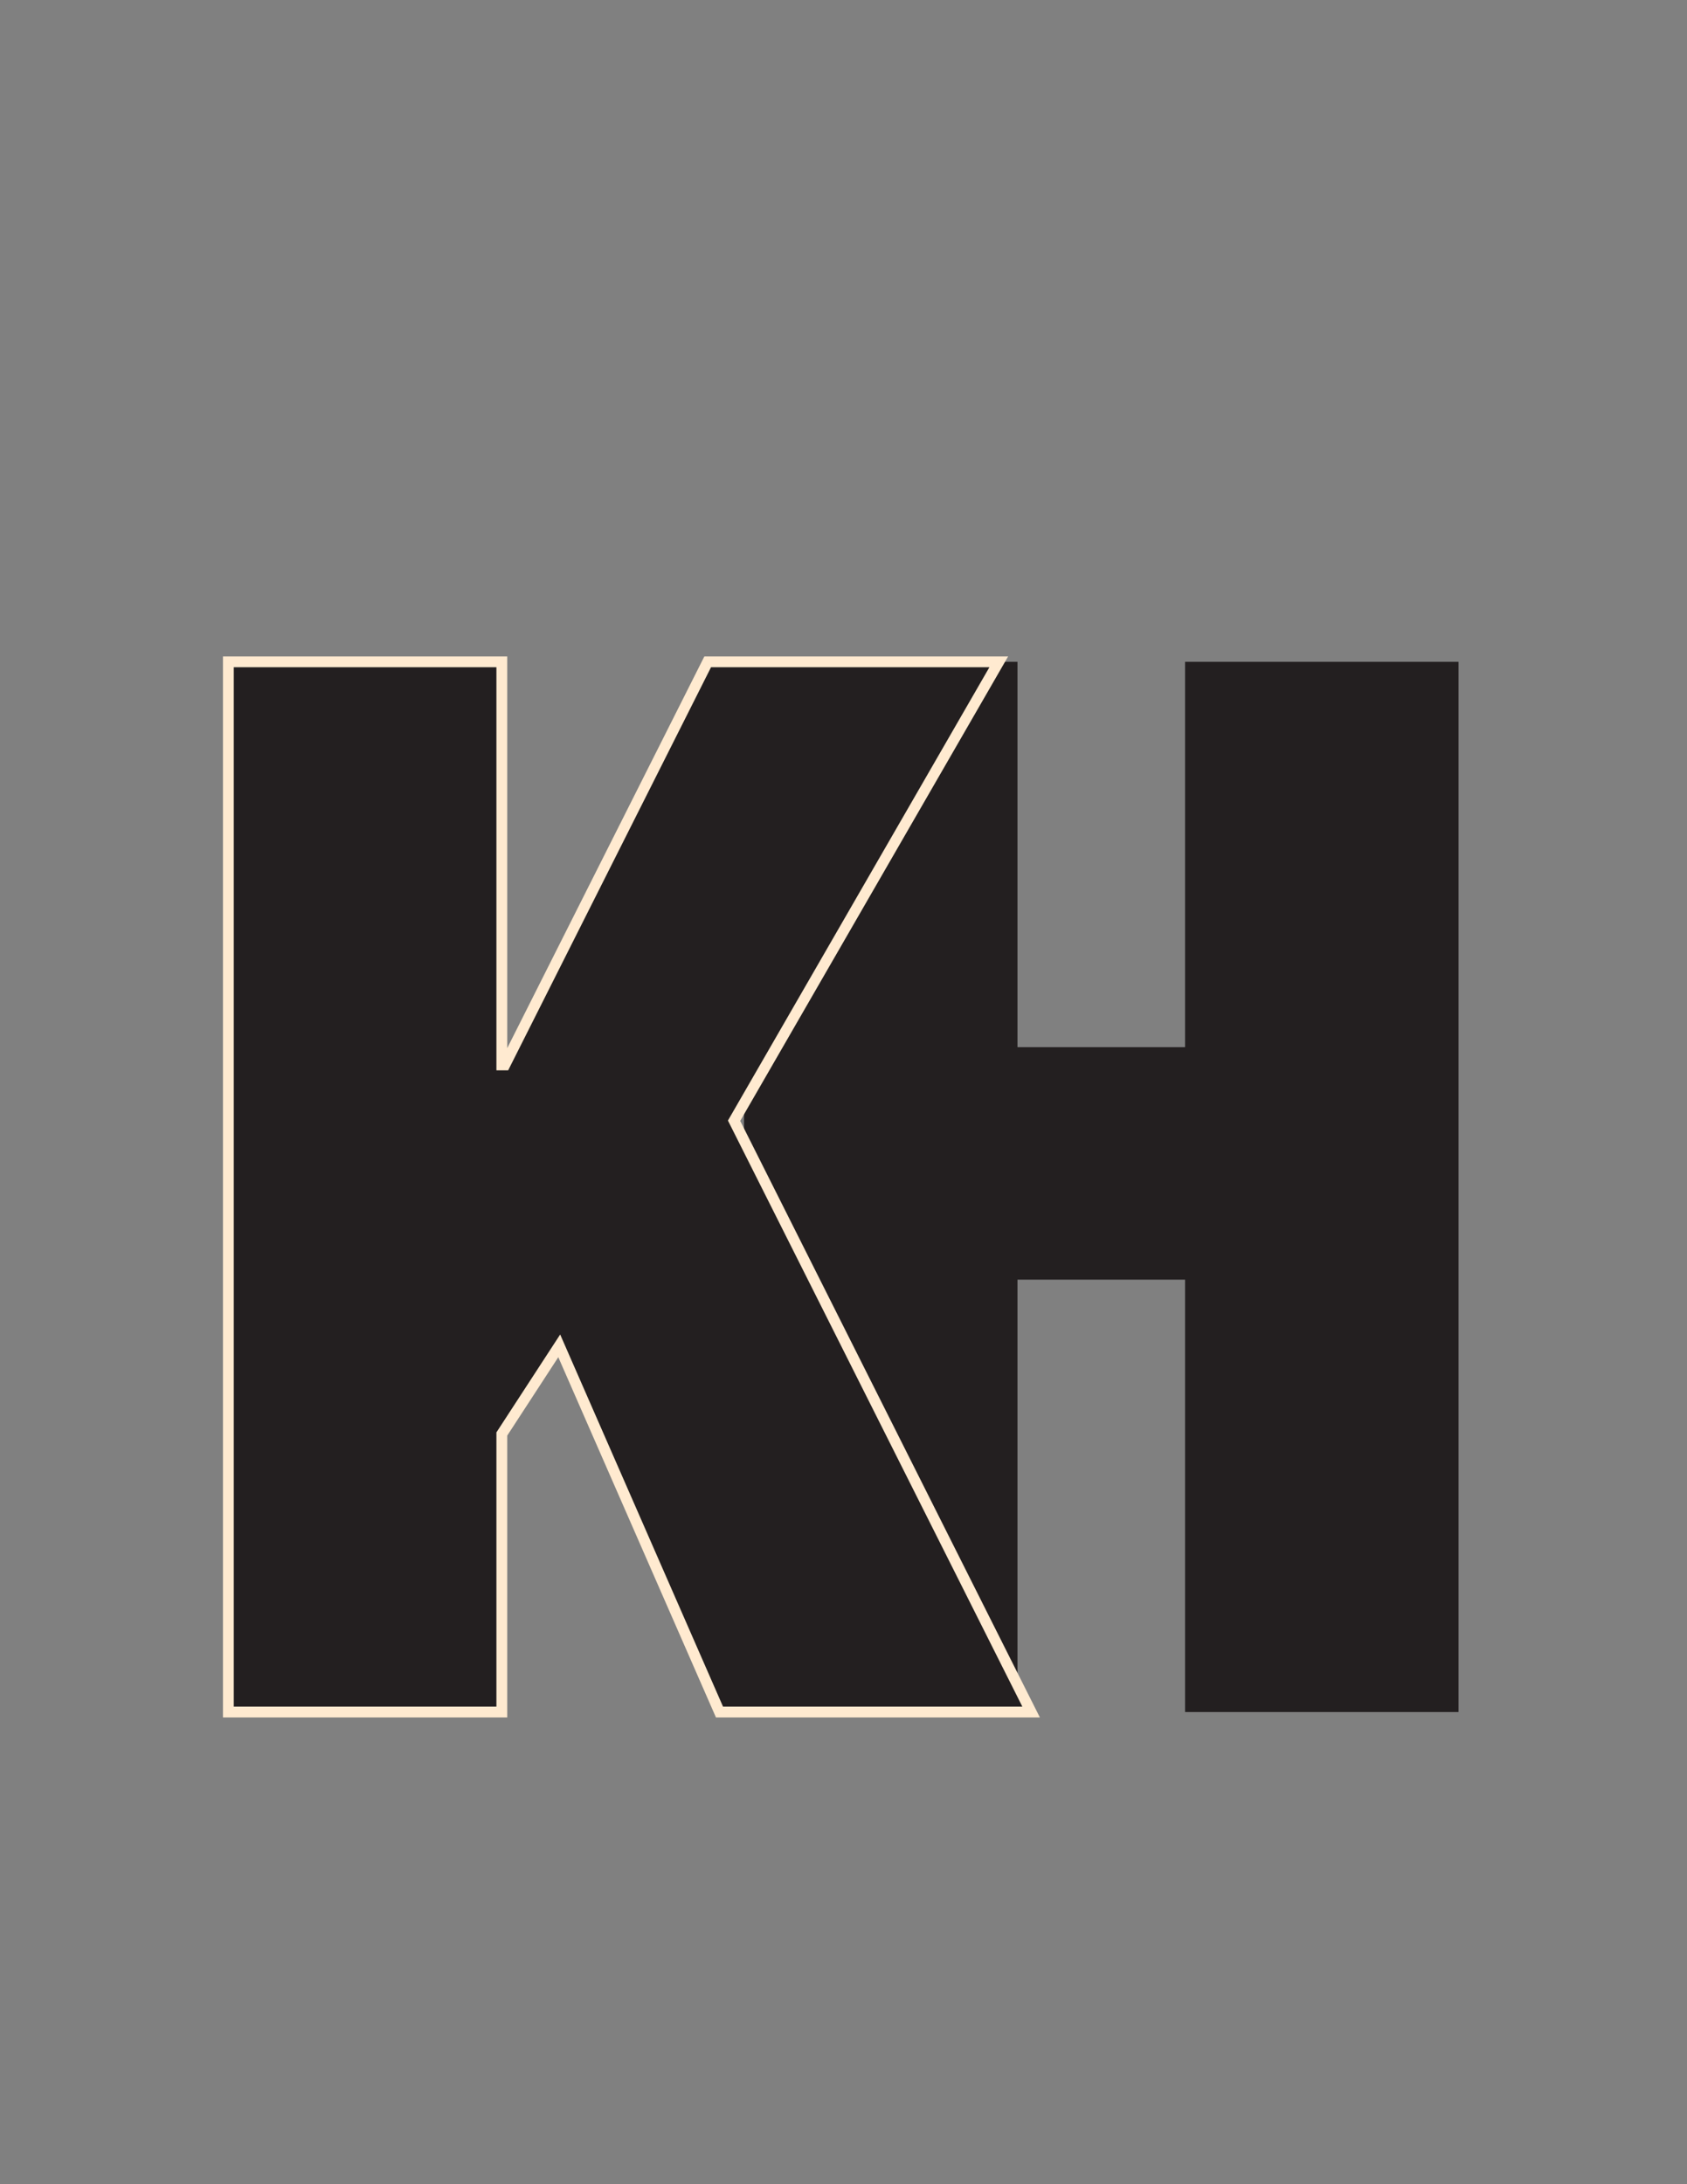 <?xml version="1.0" encoding="UTF-8"?><svg id="Layer_1" xmlns="http://www.w3.org/2000/svg" viewBox="0 0 156.02 201.9"><rect x="0" y="0" width="156.02" height="201.9" fill="#808080" stroke="none"/><defs><style>.cls-1,.cls-2{fill:#231f20;}.cls-2{stroke:#ffead0;stroke-miterlimit:10;}</style></defs><path class="cls-1" d="M94.1,61.18v35.62h15.5v-35.62h25.29v97.08h-25.29v-39.97h-15.5v39.97h-25.29V61.18h25.29Z"/><path class="cls-2" d="M46.41,61.18v37.26h.28l18.76-37.26h26.92l-24.48,42.42,27.47,54.66h-28.82l-14.82-33.85-5.31,8.15v25.7h-25.29V61.18h25.29Z"/></svg>